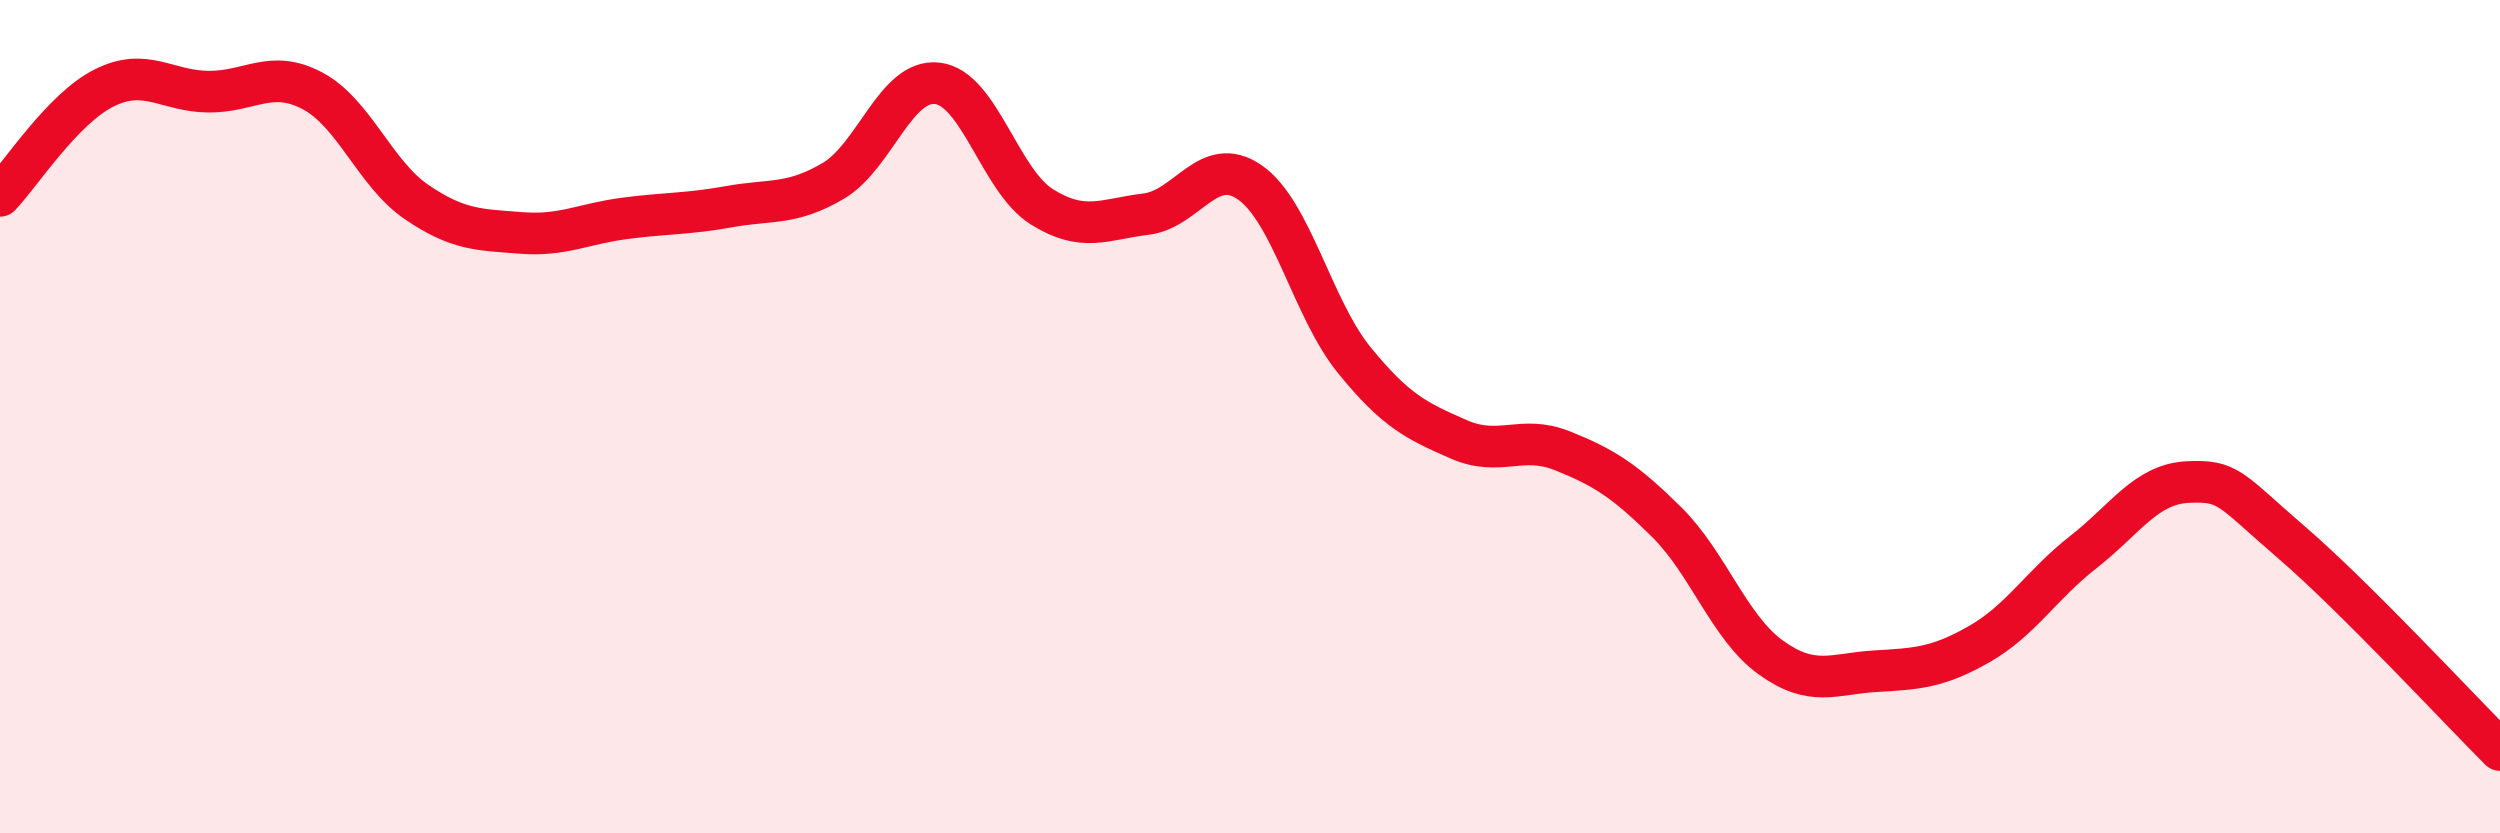 
    <svg width="60" height="20" viewBox="0 0 60 20" xmlns="http://www.w3.org/2000/svg">
      <path
        d="M 0,4.7 C 0.5,4.18 1.5,2.61 2.5,2.11 C 3.5,1.61 4,2.19 5,2.2 C 6,2.21 6.5,1.65 7.5,2.18 C 8.5,2.71 9,4.17 10,4.85 C 11,5.53 11.5,5.51 12.5,5.59 C 13.5,5.67 14,5.37 15,5.24 C 16,5.11 16.5,5.14 17.5,4.96 C 18.5,4.78 19,4.93 20,4.34 C 21,3.75 21.5,1.88 22.5,2 C 23.5,2.12 24,4.33 25,4.96 C 26,5.59 26.5,5.26 27.5,5.14 C 28.5,5.02 29,3.68 30,4.38 C 31,5.08 31.5,7.41 32.5,8.64 C 33.5,9.87 34,10.1 35,10.54 C 36,10.98 36.5,10.42 37.5,10.82 C 38.5,11.22 39,11.54 40,12.53 C 41,13.52 41.5,15.06 42.5,15.78 C 43.5,16.5 44,16.17 45,16.11 C 46,16.05 46.5,16.03 47.5,15.46 C 48.5,14.89 49,14.03 50,13.25 C 51,12.47 51.5,11.62 52.5,11.57 C 53.5,11.52 53.5,11.73 55,13.02 C 56.5,14.31 59,17 60,18L60 20L0 20Z"
        fill="#EB0A25"
        opacity="0.1"
        stroke-linecap="round"
        stroke-linejoin="round"
      />
      <path
        d="M 0,4.7 C 0.5,4.18 1.5,2.61 2.5,2.11 C 3.5,1.61 4,2.19 5,2.2 C 6,2.21 6.5,1.65 7.5,2.18 C 8.5,2.71 9,4.17 10,4.85 C 11,5.53 11.5,5.51 12.5,5.59 C 13.5,5.67 14,5.37 15,5.24 C 16,5.11 16.5,5.14 17.5,4.96 C 18.5,4.78 19,4.93 20,4.34 C 21,3.75 21.5,1.88 22.5,2 C 23.5,2.12 24,4.33 25,4.96 C 26,5.59 26.5,5.26 27.5,5.14 C 28.5,5.02 29,3.68 30,4.38 C 31,5.08 31.5,7.41 32.5,8.64 C 33.5,9.87 34,10.1 35,10.54 C 36,10.98 36.5,10.42 37.5,10.82 C 38.5,11.22 39,11.54 40,12.53 C 41,13.52 41.5,15.06 42.5,15.78 C 43.5,16.5 44,16.17 45,16.11 C 46,16.05 46.5,16.03 47.5,15.46 C 48.5,14.89 49,14.03 50,13.25 C 51,12.47 51.5,11.62 52.5,11.57 C 53.5,11.52 53.5,11.73 55,13.02 C 56.5,14.31 59,17 60,18"
        stroke="#EB0A25"
        stroke-width="1"
        fill="none"
        stroke-linecap="round"
        stroke-linejoin="round"
      />
    </svg>
  